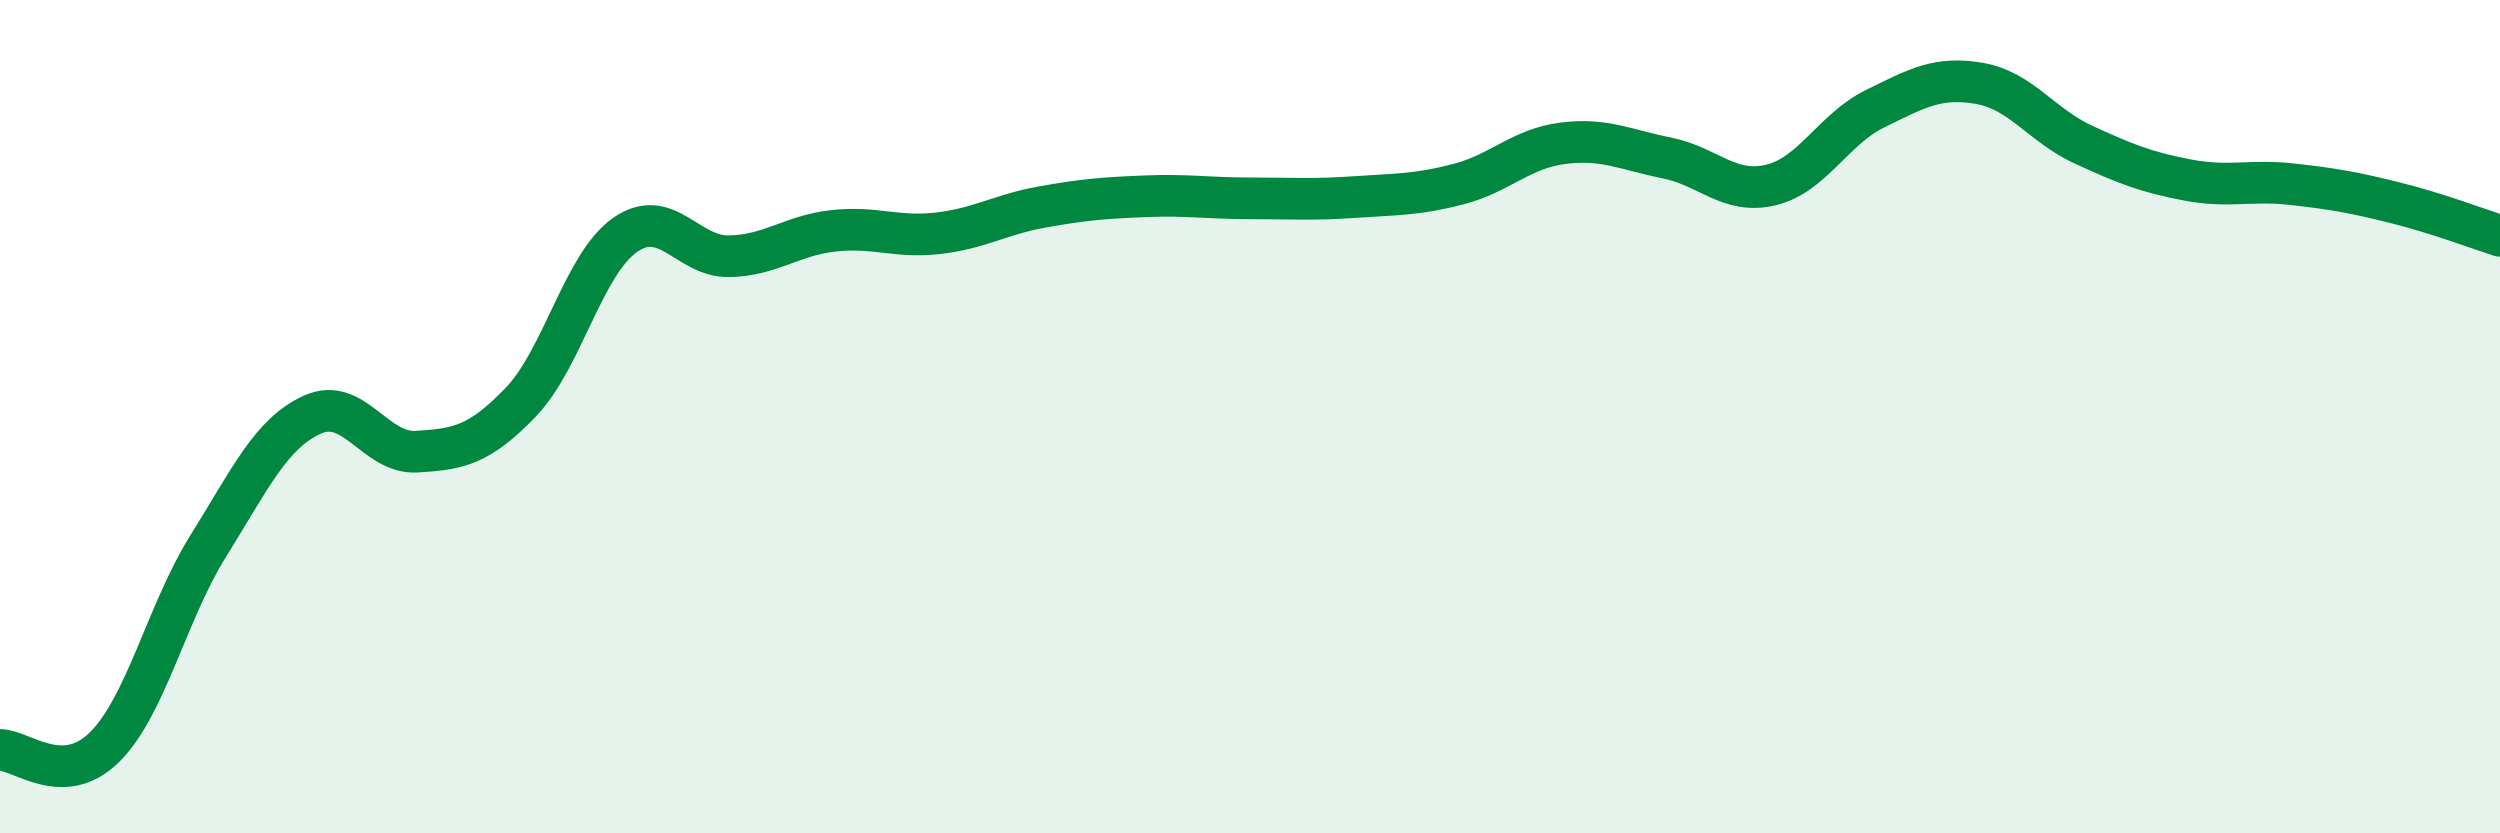 
    <svg width="60" height="20" viewBox="0 0 60 20" xmlns="http://www.w3.org/2000/svg">
      <path
        d="M 0,18 C 0.5,17.99 1.5,18.92 2.5,17.94 C 3.5,16.96 4,14.7 5,13.1 C 6,11.5 6.5,10.4 7.5,9.95 C 8.5,9.5 9,10.9 10,10.84 C 11,10.78 11.5,10.69 12.5,9.65 C 13.5,8.61 14,6.34 15,5.64 C 16,4.94 16.5,6.17 17.5,6.15 C 18.5,6.13 19,5.65 20,5.54 C 21,5.43 21.5,5.71 22.5,5.6 C 23.5,5.49 24,5.15 25,4.97 C 26,4.79 26.5,4.75 27.5,4.71 C 28.5,4.67 29,4.76 30,4.76 C 31,4.76 31.5,4.8 32.5,4.73 C 33.5,4.66 34,4.68 35,4.42 C 36,4.16 36.5,3.57 37.5,3.44 C 38.5,3.31 39,3.59 40,3.79 C 41,3.99 41.5,4.68 42.5,4.44 C 43.5,4.2 44,3.1 45,2.61 C 46,2.12 46.5,1.83 47.5,2 C 48.5,2.17 49,3.01 50,3.47 C 51,3.93 51.5,4.13 52.5,4.32 C 53.5,4.51 54,4.31 55,4.42 C 56,4.53 56.5,4.62 57.5,4.87 C 58.5,5.12 59.5,5.5 60,5.66L60 20L0 20Z"
        fill="#008740"
        opacity="0.1"
        stroke-linecap="round"
        stroke-linejoin="round"
      />
      <path
        d="M 0,18 C 0.5,17.99 1.5,18.92 2.5,17.94 C 3.5,16.96 4,14.7 5,13.1 C 6,11.5 6.5,10.4 7.5,9.95 C 8.5,9.5 9,10.9 10,10.84 C 11,10.78 11.5,10.69 12.5,9.65 C 13.5,8.61 14,6.34 15,5.64 C 16,4.94 16.5,6.17 17.5,6.15 C 18.5,6.13 19,5.65 20,5.54 C 21,5.43 21.5,5.71 22.5,5.6 C 23.5,5.49 24,5.15 25,4.97 C 26,4.79 26.5,4.75 27.5,4.71 C 28.5,4.67 29,4.76 30,4.76 C 31,4.76 31.5,4.8 32.5,4.73 C 33.5,4.66 34,4.68 35,4.42 C 36,4.16 36.5,3.57 37.5,3.44 C 38.5,3.31 39,3.59 40,3.79 C 41,3.99 41.5,4.68 42.5,4.44 C 43.5,4.2 44,3.1 45,2.61 C 46,2.12 46.5,1.83 47.5,2 C 48.5,2.17 49,3.01 50,3.47 C 51,3.93 51.5,4.13 52.5,4.32 C 53.5,4.51 54,4.31 55,4.42 C 56,4.53 56.5,4.62 57.5,4.87 C 58.5,5.12 59.5,5.5 60,5.66"
        stroke="#008740"
        stroke-width="1"
        fill="none"
        stroke-linecap="round"
        stroke-linejoin="round"
      />
    </svg>
  